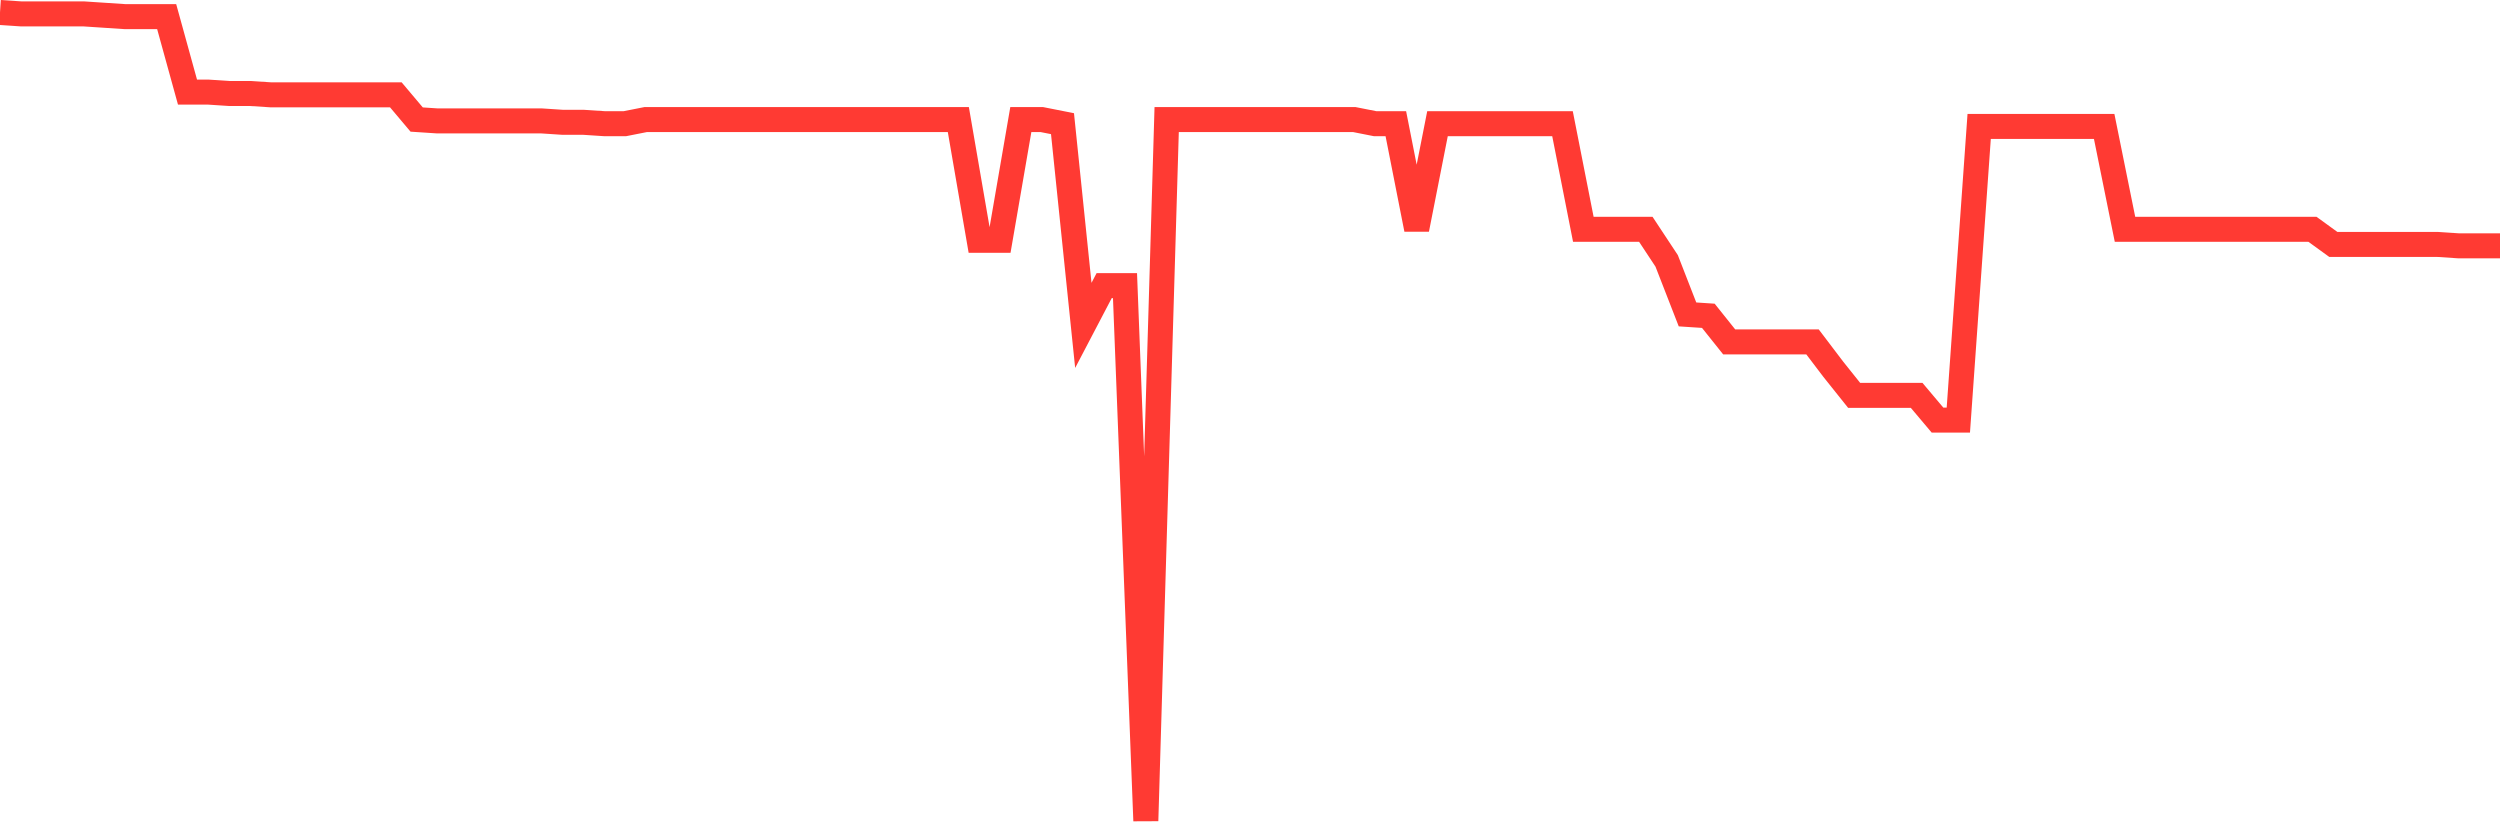 <svg
  xmlns="http://www.w3.org/2000/svg"
  xmlns:xlink="http://www.w3.org/1999/xlink"
  width="120"
  height="40"
  viewBox="0 0 120 40"
  preserveAspectRatio="none"
>
  <polyline
    points="0,0.6 1,0.666 2,0.666 3,0.666 4,0.666 5,0.732 6,0.798 7,0.798 8,0.798 9,4.421 10,4.421 11,4.487 12,4.487 13,4.552 14,4.552 15,4.552 16,4.552 17,4.552 18,4.552 19,4.552 20,5.738 21,5.804 22,5.804 23,5.804 24,5.804 25,5.804 26,5.804 27,5.87 28,5.87 29,5.936 30,5.936 31,5.738 32,5.738 33,5.738 34,5.738 35,5.738 36,5.738 37,5.738 38,5.738 39,5.738 40,5.738 41,5.738 42,5.738 43,5.738 44,5.738 45,5.738 46,5.738 47,11.535 48,11.535 49,5.738 50,5.738 51,5.936 52,15.619 53,13.709 54,13.709 55,39.4 56,5.738 57,5.738 58,5.738 59,5.738 60,5.738 61,5.738 62,5.738 63,5.738 64,5.738 65,5.738 66,5.936 67,5.936 68,11.008 69,5.936 70,5.936 71,5.936 72,5.936 73,5.936 74,5.936 75,5.936 76,11.008 77,11.008 78,11.008 79,11.008 80,12.523 81,15.092 82,15.158 83,16.41 84,16.41 85,16.41 86,16.41 87,16.41 88,17.727 89,18.979 90,18.979 91,18.979 92,18.979 93,20.165 94,20.165 95,6.068 96,6.068 97,6.068 98,6.068 99,6.068 100,6.068 101,6.068 102,11.008 103,11.008 104,11.008 105,11.008 106,11.008 107,11.008 108,11.008 109,11.008 110,11.008 111,11.008 112,11.733 113,11.733 114,11.733 115,11.733 116,11.733 117,11.733 118,11.799 119,11.799 120,11.799"
    fill="none"
    stroke="#ff3a33"
    stroke-width="1.2"
  >
  </polyline>
</svg>